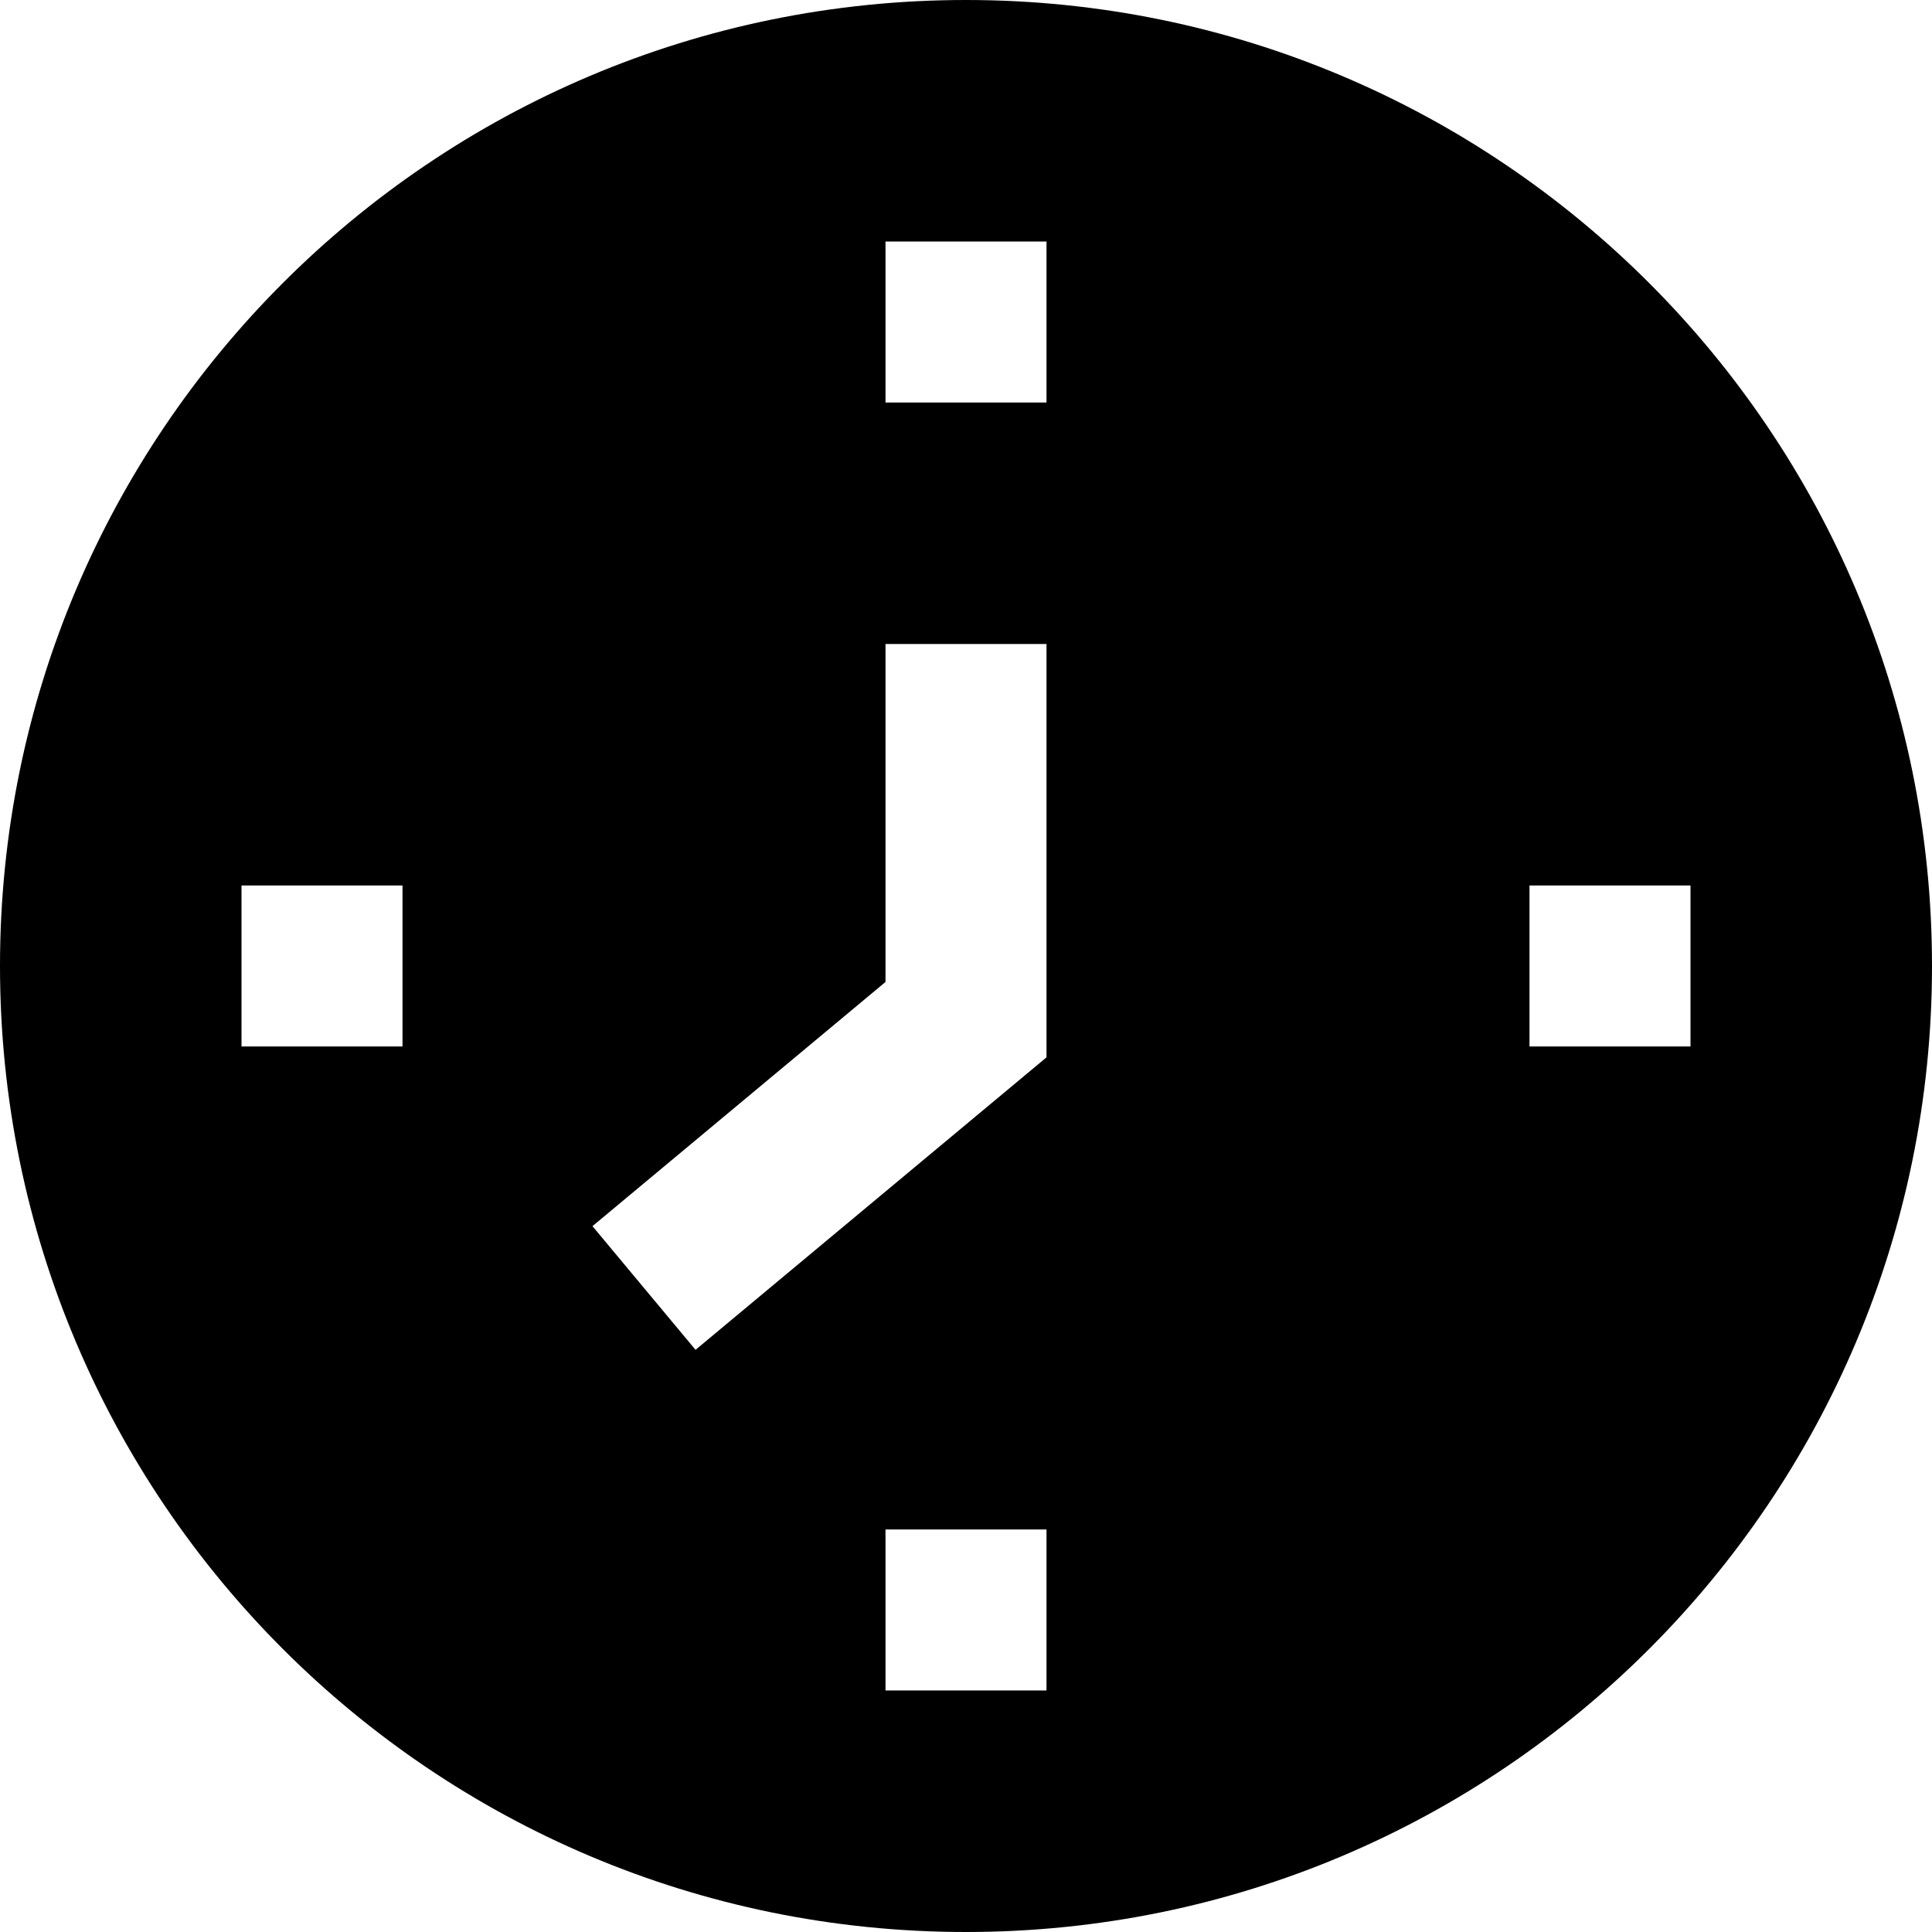 <?xml version="1.0" encoding="iso-8859-1"?>
<!-- Uploaded to: SVG Repo, www.svgrepo.com, Generator: SVG Repo Mixer Tools -->
<svg fill="#000000" height="800px" width="800px" version="1.1" id="Layer_1" xmlns="http://www.w3.org/2000/svg" xmlns:xlink="http://www.w3.org/1999/xlink" 
	 viewBox="0 0 512 512" xml:space="preserve">
<g>
	<g>
		<path d="M256,0C114.615,0,0,114.615,0,256s114.615,256,256,256s256-114.615,256-256S397.385,0,256,0z M106.668,277.332H64.001
			v-42.667h42.667V277.332z M277.333,447.999h-42.667v-42.668h42.667V447.999z M277.333,280.213l-93.009,77.508l-27.315-32.778
			l77.658-64.714v-89.563h42.667V280.213z M277.333,106.667h-42.667V64h42.667V106.667z M405.332,277.332v-42.667H448v42.667
			H405.332z"/>
	</g>
</g>
</svg>